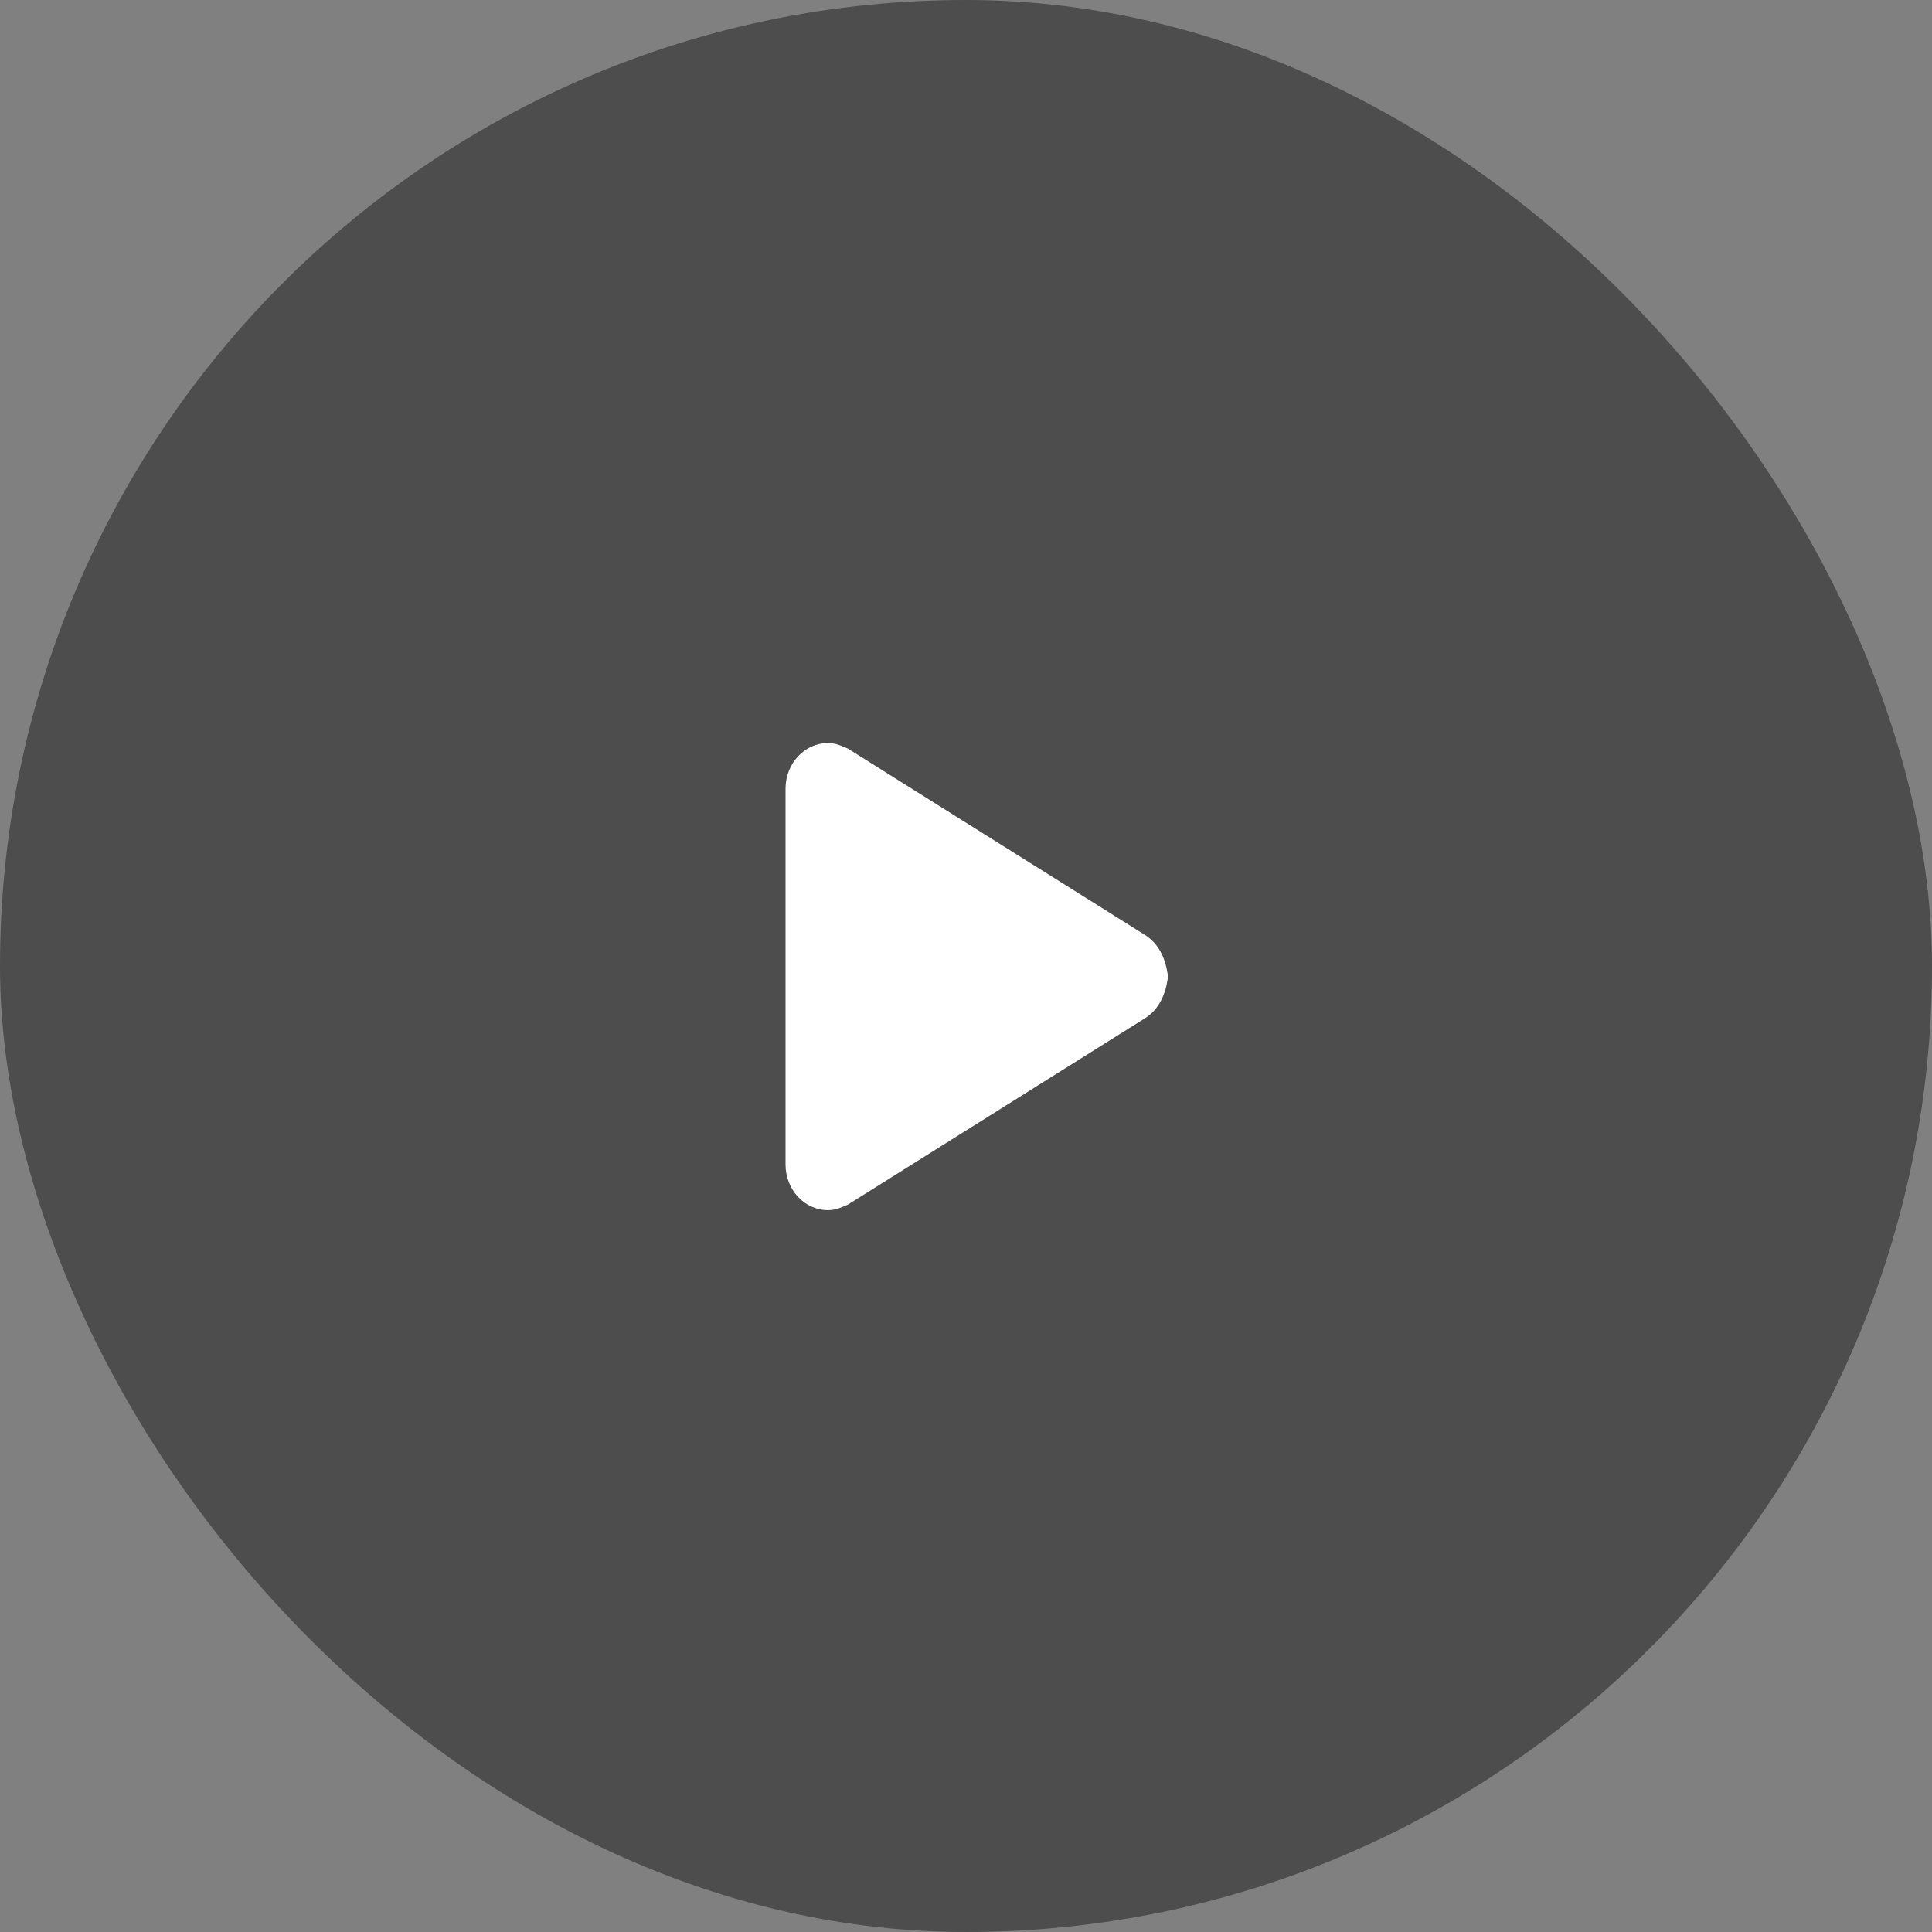 <?xml version="1.0" encoding="UTF-8"?> <svg xmlns="http://www.w3.org/2000/svg" width="91" height="91" viewBox="0 0 91 91" fill="none"><rect x="0" y="0" width="91" height="91" fill="#808080" stroke="none"/> <rect width="91" height="91" rx="45.5" fill="black" fill-opacity="0.4"></rect> <path d="M37 37.151C37 35.963 37.893 35 38.995 35C39.337 35 39.554 35.096 39.936 35.26L53.931 44.038C54.582 44.454 54.884 45.122 55 45.892V46.108C54.884 46.878 54.582 47.546 53.931 47.962L39.936 56.74C39.554 56.904 39.337 57 38.995 57C37.893 57 37 56.037 37 54.849V37.151H37Z" fill="white"></path> </svg> 